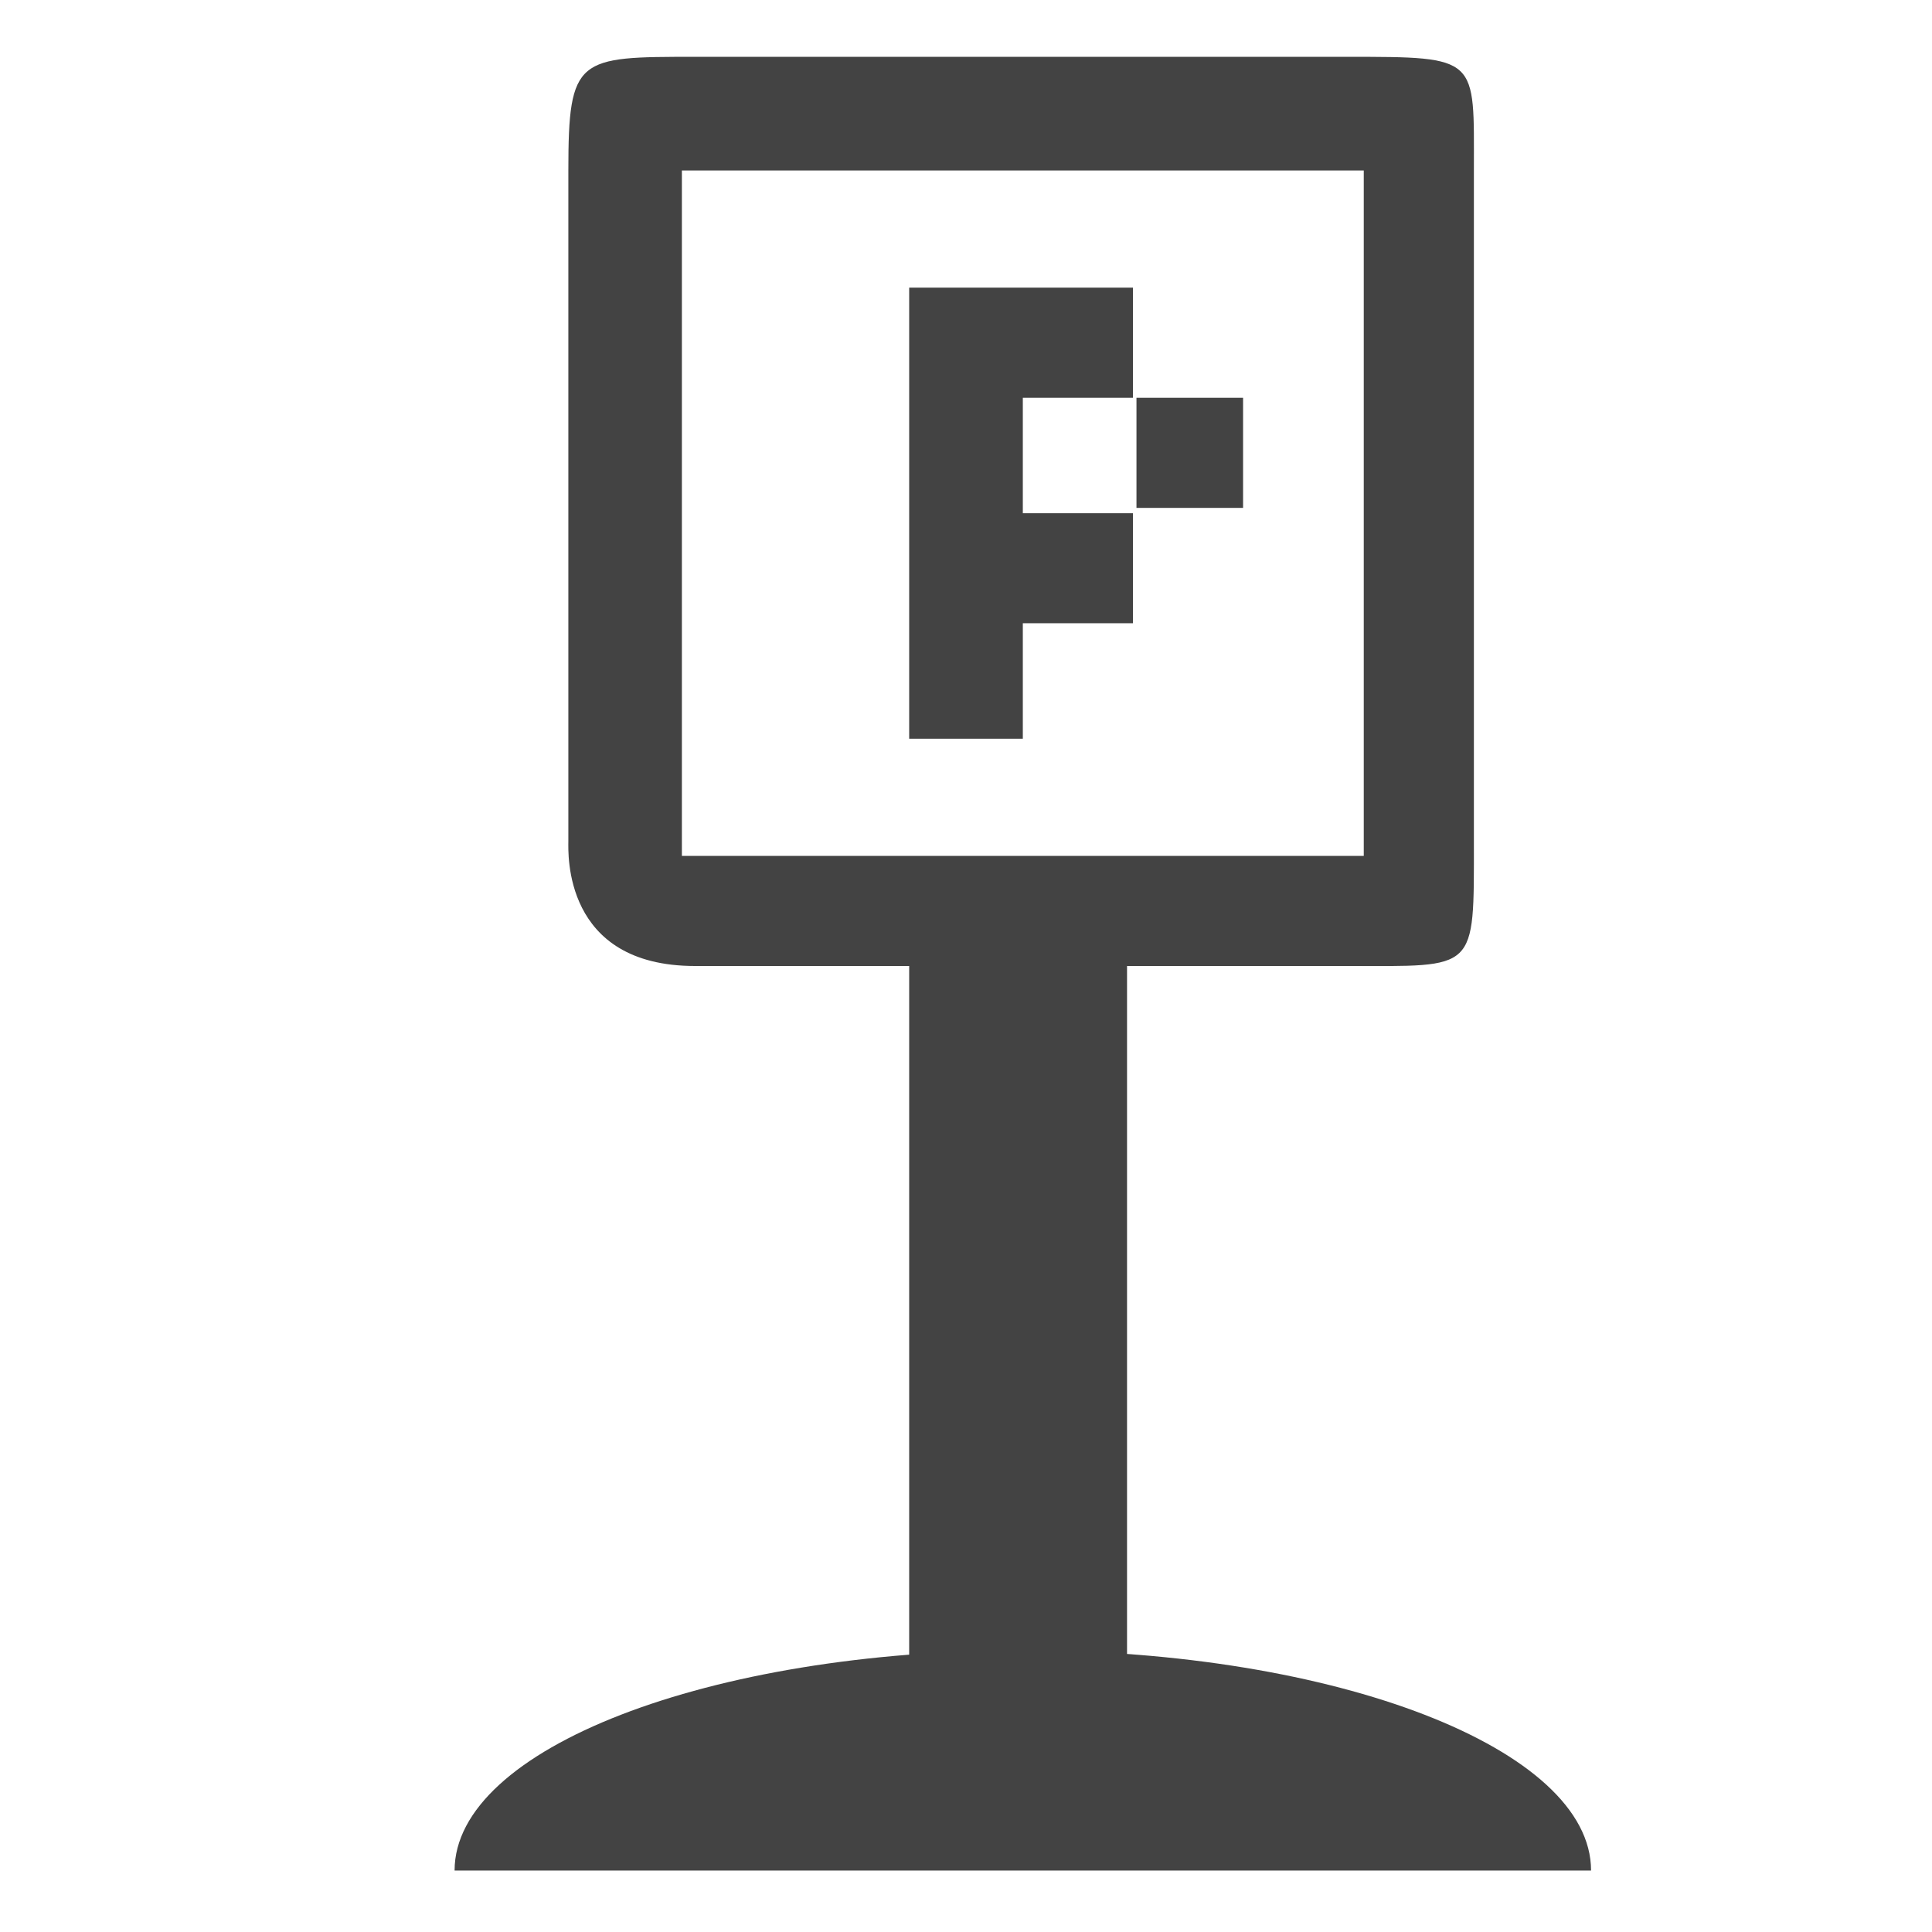 <?xml version="1.0" encoding="utf-8"?>
<!-- Скачано с сайта svg4.ru / Downloaded from svg4.ru -->
<svg width="800px" height="800px" viewBox="0 -0.5 17 17" version="1.1" xmlns="http://www.w3.org/2000/svg" xmlns:xlink="http://www.w3.org/1999/xlink" class="si-glyph si-glyph-sign-p">
<title>711</title>
<defs>
</defs>
<g stroke="none" stroke-width="1" fill="none" fill-rule="evenodd">
<g transform="translate(4, 0)" fill="#434343">
<path d="M7.854,8 L2.116,8 C0.95,8 1.001,7 1.001,6.903 L1.001,1 C1.001,0 1.084,0 2.116,0 L7.854,0 C9.02,0 8.969,0 8.969,1 L8.969,6.903 C8.969,8.06 9,8 7.854,8 L7.854,8 Z M2,1 L2,7.031 L8,7.031 L8,1 L2,1 L2,1 Z" class="si-glyph-fill">
</path>
<rect x="4" y="8" width="1.917" height="6.281" class="si-glyph-fill">
</rect>
<g transform="translate(4, 2)">
<path d="M1.969,1 L1.969,0.031 L0,0.031 L0,4 L1,4 L1,2.984 L1.969,2.984 L1.969,2.016 L1,2.016 L1,1 L1.969,1 Z" class="si-glyph-fill">
</path>
<rect x="2" y="1" width="0.938" height="0.969" class="si-glyph-fill">
</rect>
</g>
<path d="M10,15.959 L0,15.959 C0,14.888 2.238,14.021 5,14.021 C7.761,14.021 10,14.888 10,15.959 L10,15.959 Z" class="si-glyph-fill">
</path>
</g>
</g>
</svg>